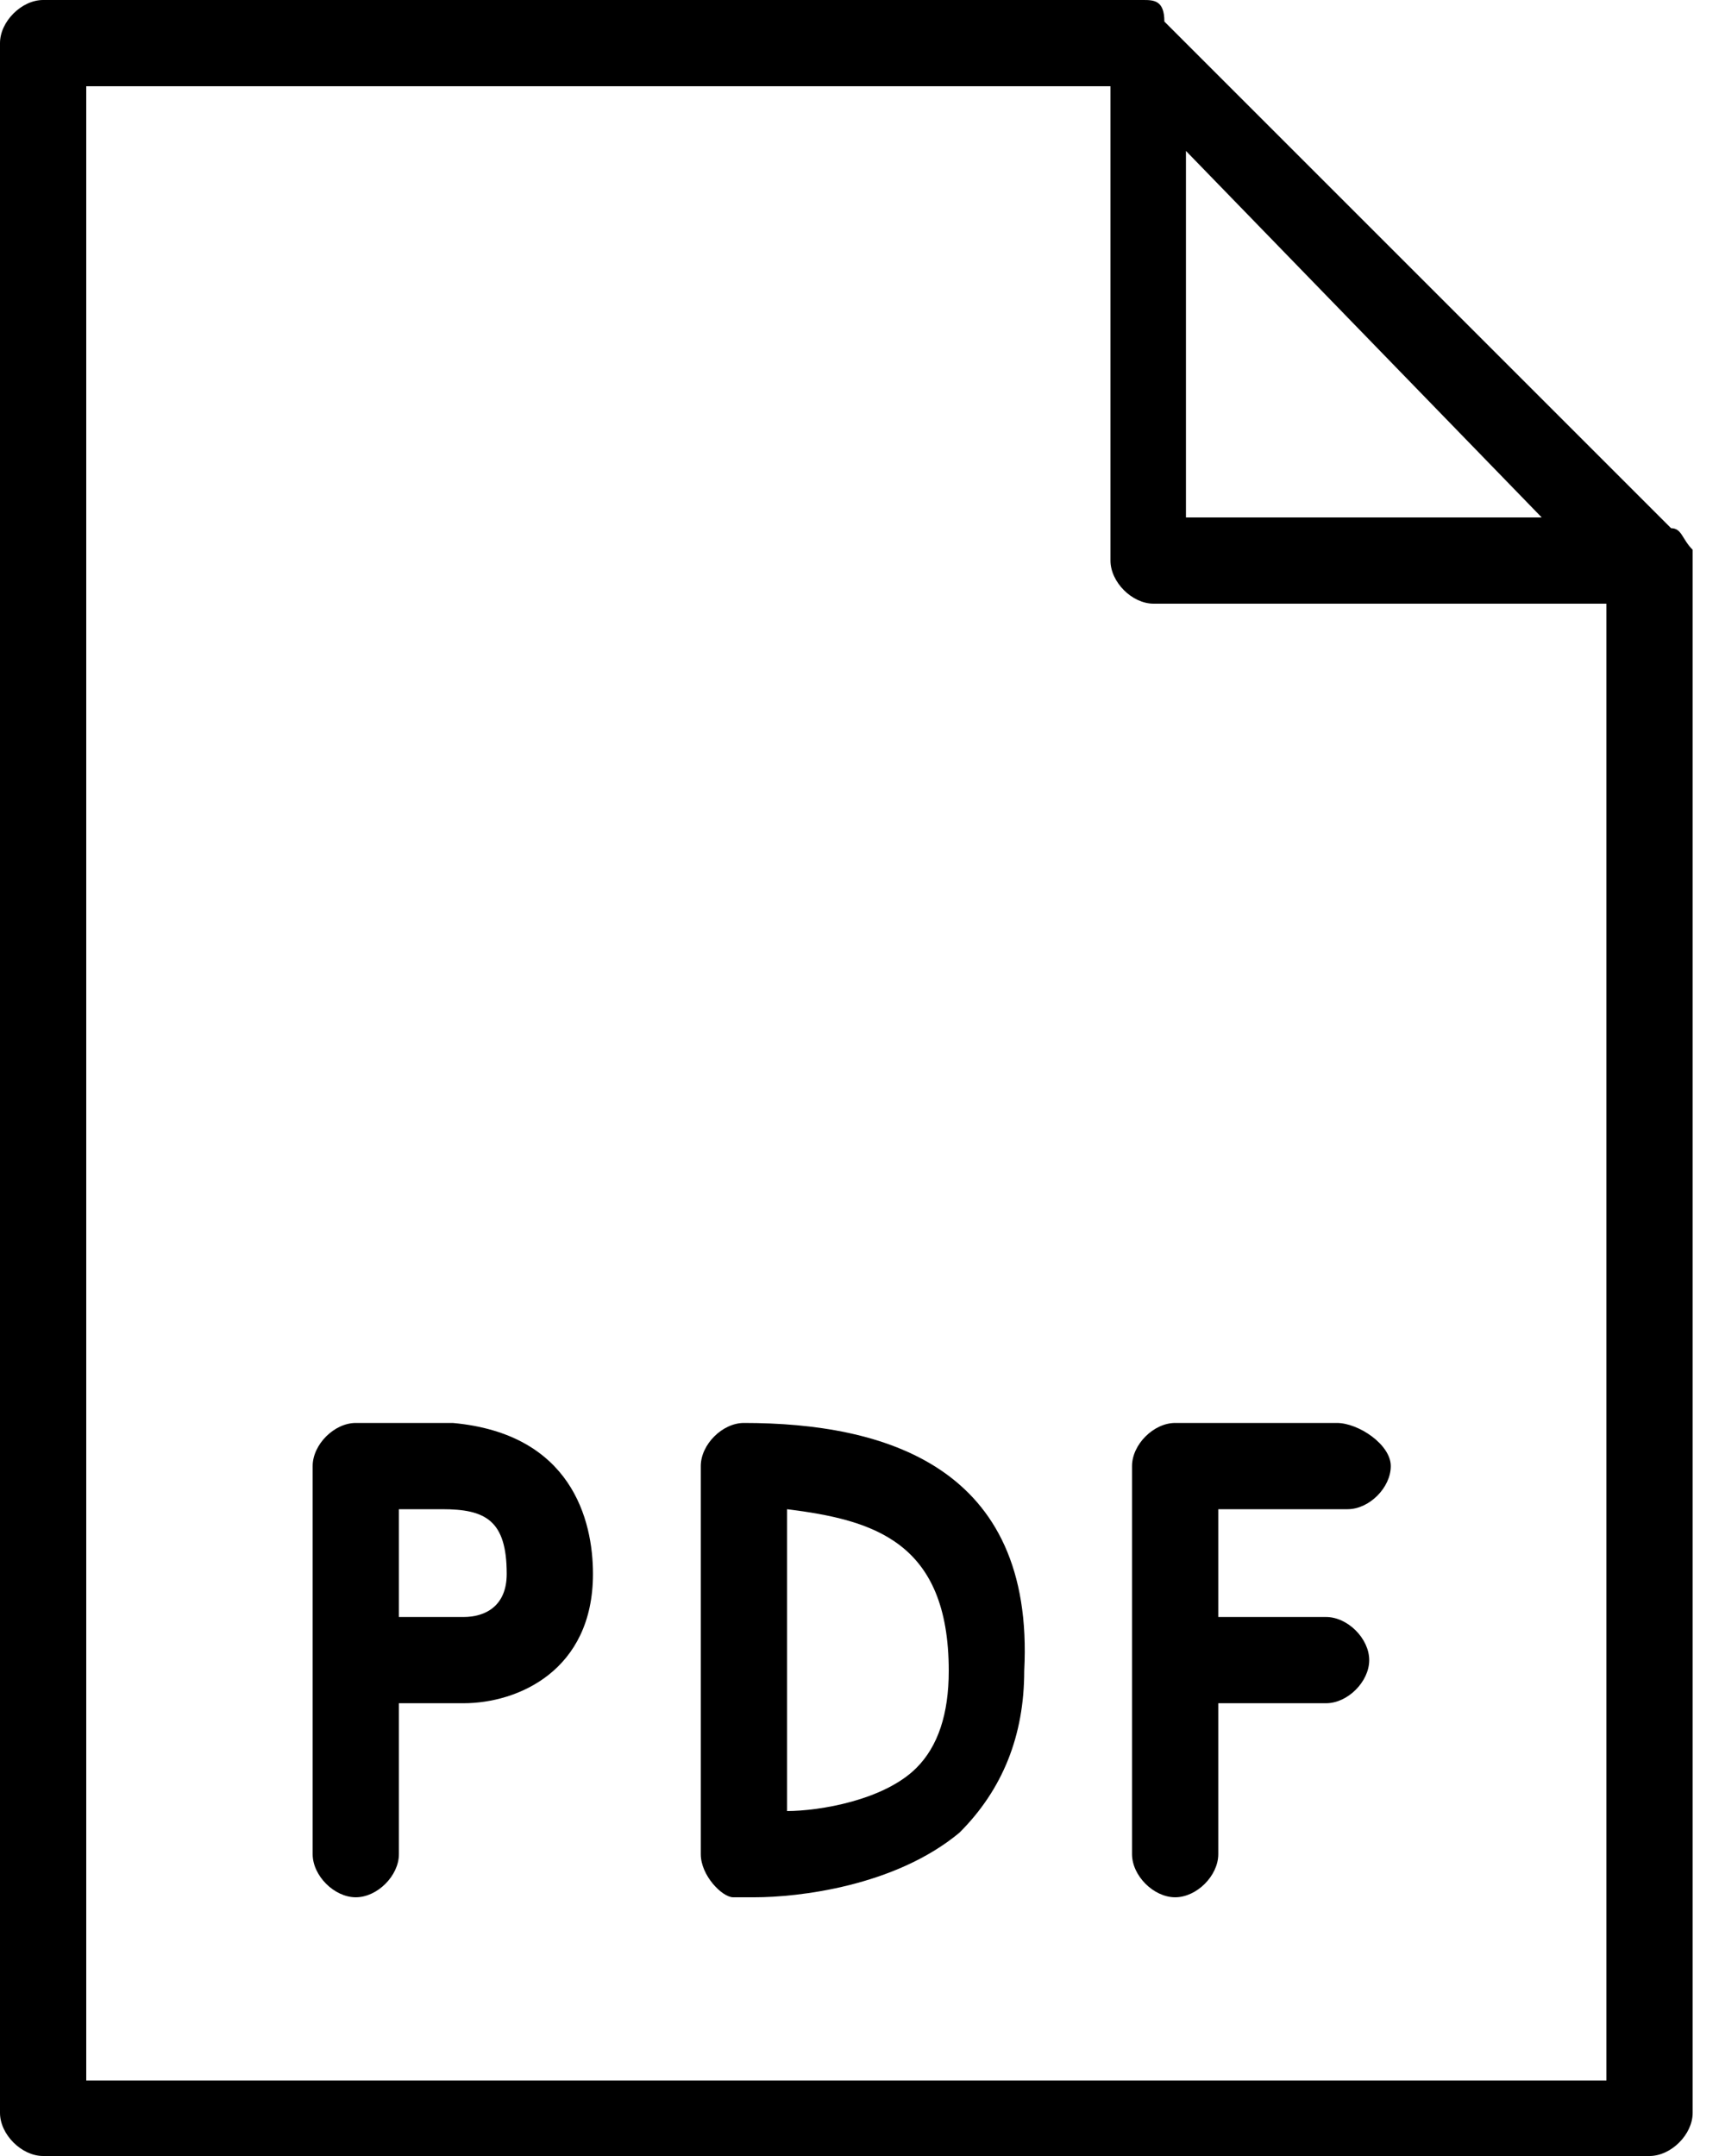 <?xml version="1.0" encoding="UTF-8"?> <!-- Generator: Adobe Illustrator 24.1.0, SVG Export Plug-In . SVG Version: 6.00 Build 0) --> <svg xmlns="http://www.w3.org/2000/svg" xmlns:xlink="http://www.w3.org/1999/xlink" id="Layer_1" x="0px" y="0px" viewBox="0 0 16 20" style="enable-background:new 0 0 16 20;" xml:space="preserve"> <g> <path d="M4.2,13.2c-0.2,0-0.8,0-0.9,0c-0.2,0-0.4,0.2-0.4,0.4v3.6c0,0.2,0.2,0.4,0.4,0.4s0.4-0.2,0.4-0.4v-1.4h0.6 c0.5,0,1.2-0.3,1.2-1.2C5.5,14.1,5.3,13.3,4.2,13.2z M4.3,15H3.7v-1c0.2,0,0.4,0,0.4,0c0.4,0,0.6,0.1,0.6,0.6 C4.7,14.9,4.5,15,4.3,15z"></path> <path d="M12.4,13.2h-1.5c-0.2,0-0.4,0.2-0.4,0.4v3.6c0,0.2,0.2,0.4,0.4,0.4c0.2,0,0.4-0.2,0.4-0.4v-1.4h1c0.2,0,0.4-0.2,0.4-0.4 S12.5,15,12.3,15h-1v-1h1.2c0.2,0,0.4-0.2,0.4-0.4S12.6,13.2,12.4,13.2z"></path> <path d="M6.9,13.2c-0.2,0-0.4,0.2-0.4,0.4v3.6c0,0.2,0.2,0.4,0.3,0.4c0,0,0.1,0,0.2,0c0.4,0,1.3-0.1,1.9-0.6 c0.4-0.4,0.6-0.9,0.6-1.5C9.6,13.6,8.2,13.2,6.9,13.2z M8.5,16.4c-0.3,0.3-0.9,0.4-1.2,0.4V14c0.8,0.1,1.5,0.3,1.5,1.5 C8.8,15.9,8.7,16.2,8.5,16.4z"></path> <path d="M15.5,4.9l-4.7-4.7C10.8,0,10.7,0,10.6,0H0.4C0.2,0,0,0.2,0,0.4v19.2C0,19.8,0.2,20,0.4,20h14.9c0.2,0,0.4-0.2,0.4-0.4V5.1 C15.6,5,15.6,4.9,15.5,4.9z M11,1.4l3.3,3.4H11V1.4z M0.8,19.2V0.8h9.5v4.4c0,0.2,0.2,0.4,0.4,0.4h4.2v13.7H0.8z"></path> </g> </svg> 